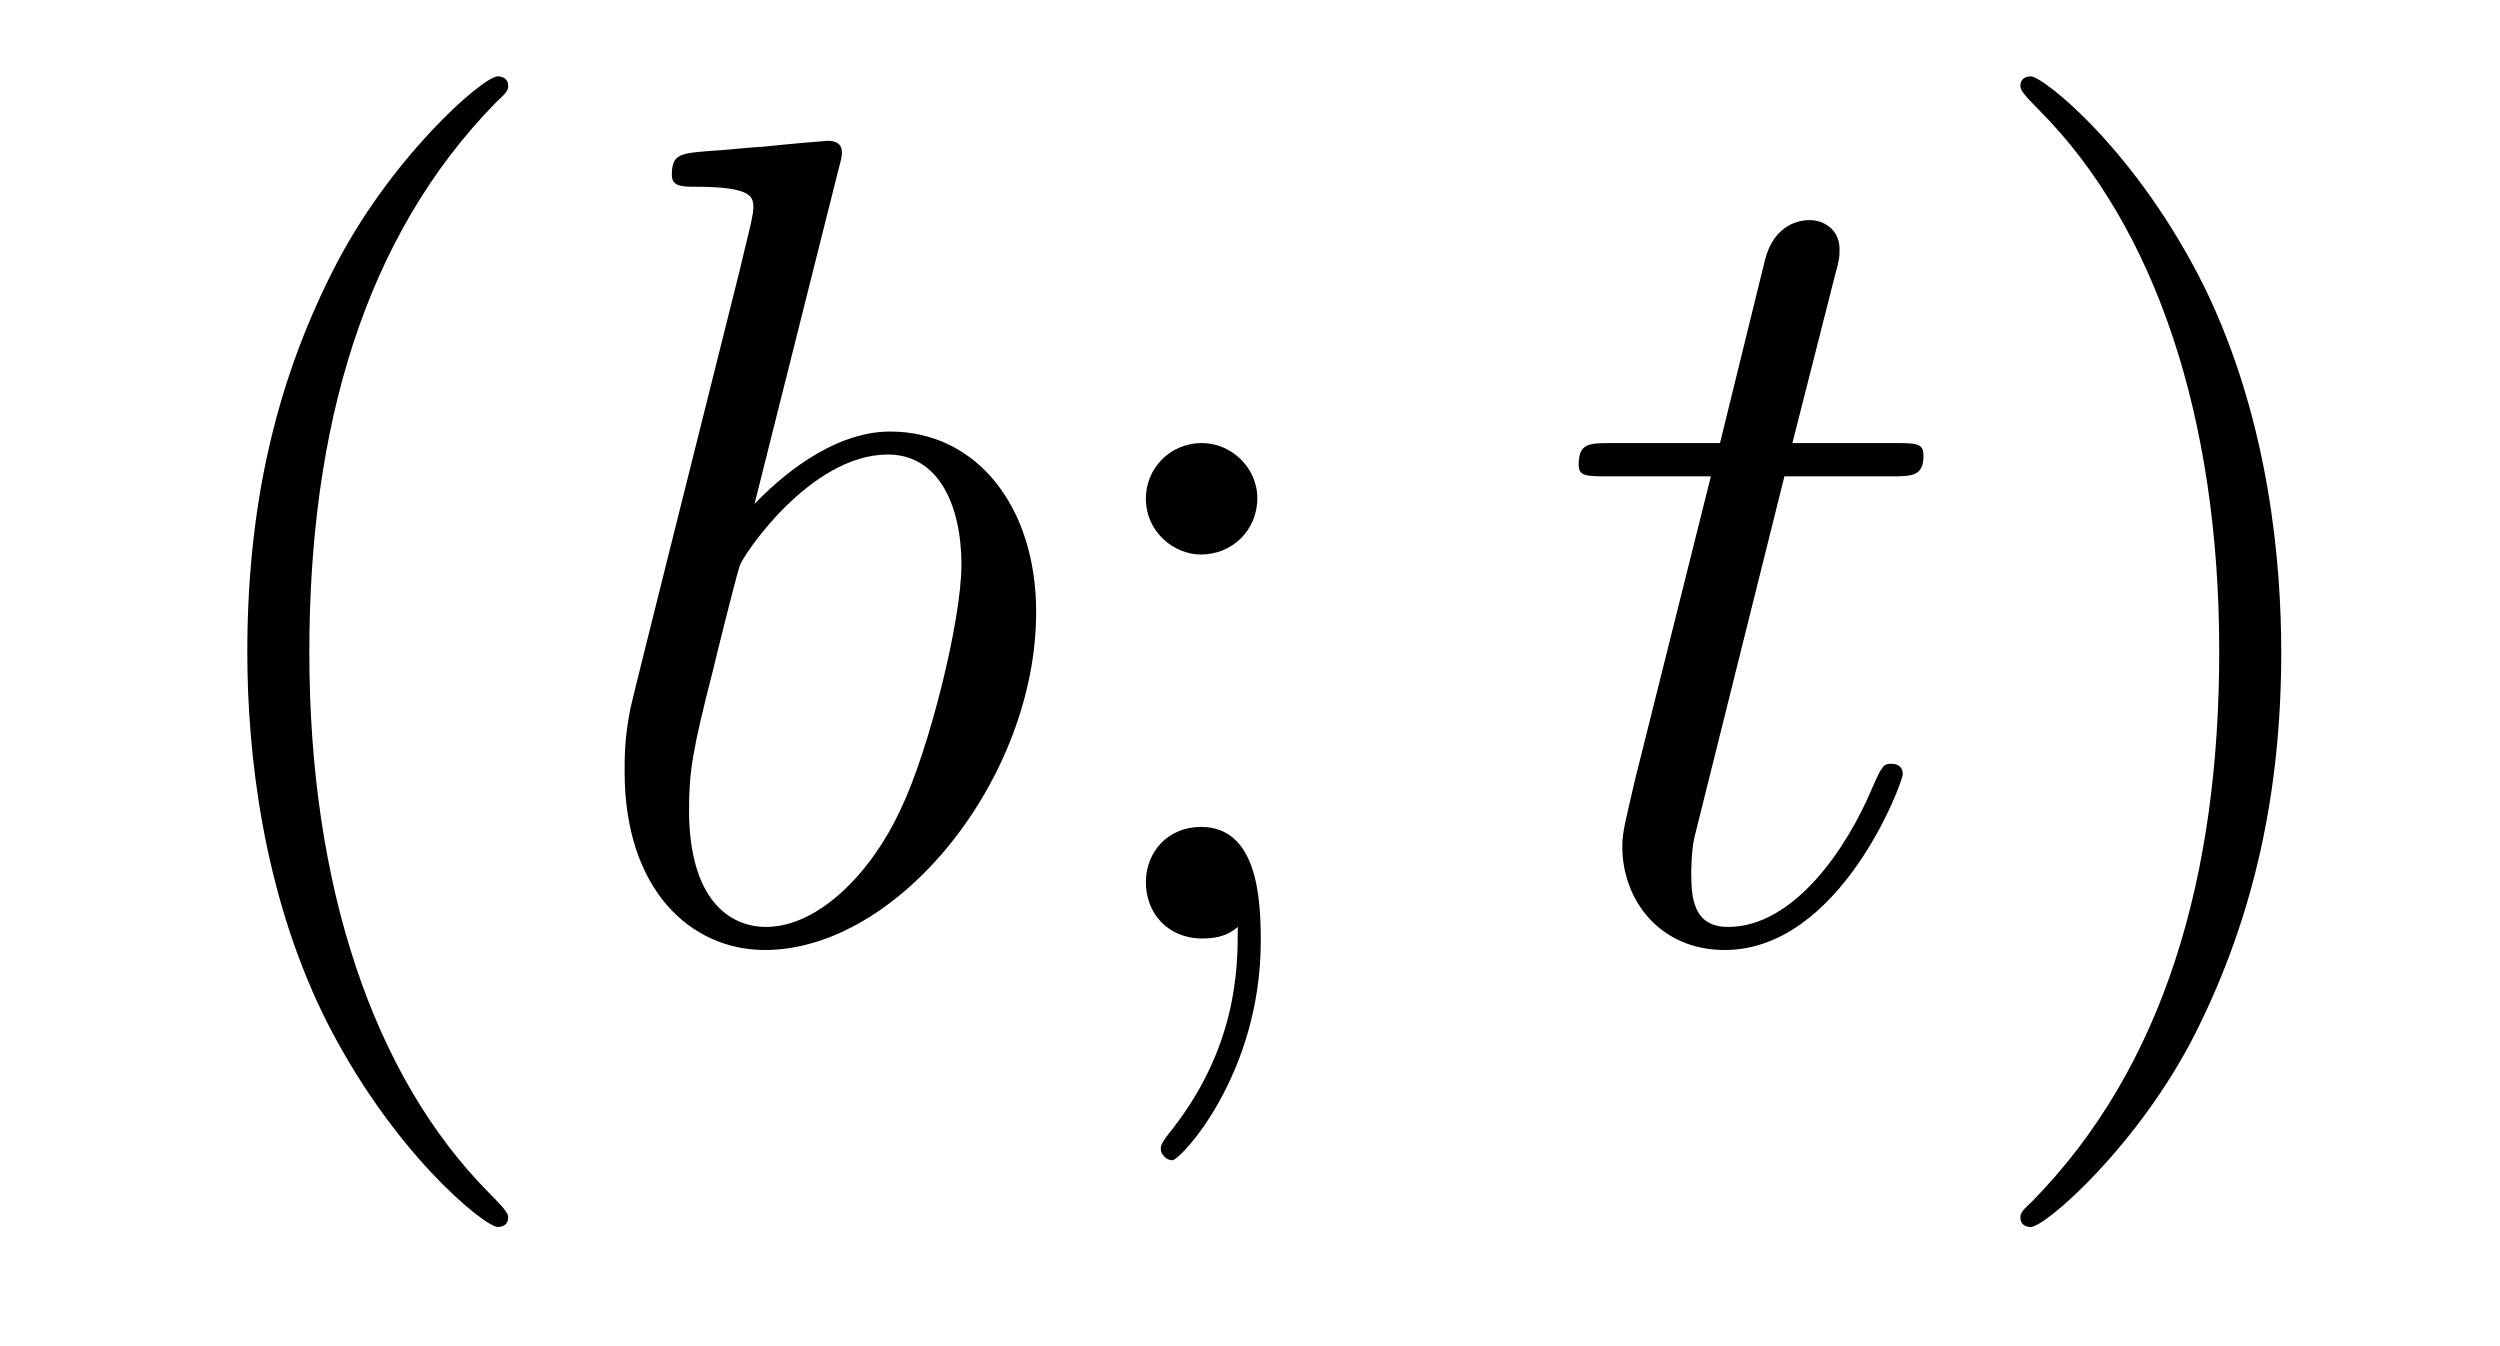<?xml version='1.0'?>
<!-- This file was generated by dvisvgm 1.14.1 -->
<svg height='14pt' version='1.1' viewBox='0 -14 26 14' width='26pt' xmlns='http://www.w3.org/2000/svg' xmlns:xlink='http://www.w3.org/1999/xlink'>
<g id='page1'>
<g transform='matrix(1 0 0 1 -127 650)'>
<path d='M132.285 -651.335C132.285 -651.371 132.285 -651.395 132.082 -651.598C130.887 -652.806 130.217 -654.778 130.217 -657.217C130.217 -659.536 130.779 -661.532 132.166 -662.943C132.285 -663.05 132.285 -663.074 132.285 -663.11C132.285 -663.182 132.225 -663.206 132.177 -663.206C132.022 -663.206 131.042 -662.345 130.456 -661.173C129.847 -659.966 129.572 -658.687 129.572 -657.217C129.572 -656.152 129.739 -654.73 130.36 -653.451C131.066 -652.017 132.046 -651.239 132.177 -651.239C132.225 -651.239 132.285 -651.263 132.285 -651.335Z' fill-rule='evenodd'/>
<path d='M135.72 -662.237C135.732 -662.285 135.756 -662.357 135.756 -662.417C135.756 -662.536 135.636 -662.536 135.612 -662.536C135.6 -662.536 135.17 -662.5 134.955 -662.476C134.752 -662.464 134.572 -662.441 134.357 -662.428C134.07 -662.405 133.987 -662.393 133.987 -662.178C133.987 -662.058 134.106 -662.058 134.226 -662.058C134.835 -662.058 134.835 -661.95 134.835 -661.831C134.835 -661.747 134.74 -661.401 134.692 -661.185L134.405 -660.038C134.286 -659.56 133.604 -656.846 133.556 -656.631C133.496 -656.332 133.496 -656.129 133.496 -655.973C133.496 -654.754 134.178 -654.12 134.955 -654.12C136.342 -654.12 137.776 -655.902 137.776 -657.635C137.776 -658.735 137.154 -659.512 136.258 -659.512C135.636 -659.512 135.075 -658.998 134.847 -658.759L135.72 -662.237ZM134.967 -654.36C134.584 -654.36 134.166 -654.647 134.166 -655.579C134.166 -655.973 134.202 -656.2 134.417 -657.037C134.453 -657.193 134.644 -657.958 134.692 -658.113C134.716 -658.209 135.421 -659.273 136.234 -659.273C136.76 -659.273 136.999 -658.747 136.999 -658.125C136.999 -657.551 136.664 -656.2 136.365 -655.579C136.067 -654.933 135.517 -654.36 134.967 -654.36Z' fill-rule='evenodd'/>
<path d='M140.076 -658.818C140.076 -659.141 139.801 -659.392 139.502 -659.392C139.156 -659.392 138.917 -659.117 138.917 -658.818C138.917 -658.46 139.215 -658.233 139.49 -658.233C139.813 -658.233 140.076 -658.484 140.076 -658.818ZM139.873 -654.36C139.873 -653.941 139.873 -653.092 139.144 -652.196C139.072 -652.1 139.072 -652.076 139.072 -652.053C139.072 -651.993 139.132 -651.933 139.192 -651.933C139.275 -651.933 140.112 -652.818 140.112 -654.216C140.112 -654.658 140.076 -655.4 139.49 -655.4C139.144 -655.4 138.917 -655.137 138.917 -654.826C138.917 -654.503 139.144 -654.24 139.502 -654.24C139.729 -654.24 139.813 -654.312 139.873 -654.36Z' fill-rule='evenodd'/>
<path d='M145.558 -659.046H146.657C146.885 -659.046 147.004 -659.046 147.004 -659.261C147.004 -659.392 146.932 -659.392 146.693 -659.392H145.641L146.084 -661.137C146.131 -661.305 146.131 -661.329 146.131 -661.413C146.131 -661.604 145.976 -661.711 145.821 -661.711C145.725 -661.711 145.45 -661.675 145.355 -661.293L144.888 -659.392H143.765C143.526 -659.392 143.418 -659.392 143.418 -659.165C143.418 -659.046 143.501 -659.046 143.729 -659.046H144.793L144.004 -655.89C143.908 -655.471 143.872 -655.352 143.872 -655.196C143.872 -654.634 144.267 -654.12 144.936 -654.12C146.143 -654.12 146.789 -655.866 146.789 -655.949C146.789 -656.021 146.741 -656.057 146.669 -656.057C146.646 -656.057 146.598 -656.057 146.574 -656.009C146.562 -655.997 146.55 -655.985 146.466 -655.794C146.215 -655.196 145.665 -654.36 144.972 -654.36C144.613 -654.36 144.589 -654.658 144.589 -654.921C144.589 -654.933 144.589 -655.16 144.625 -655.304L145.558 -659.046Z' fill-rule='evenodd'/>
<path d='M150.725 -657.217C150.725 -658.125 150.606 -659.607 149.936 -660.994C149.231 -662.428 148.251 -663.206 148.119 -663.206C148.071 -663.206 148.012 -663.182 148.012 -663.11C148.012 -663.074 148.012 -663.05 148.215 -662.847C149.41 -661.64 150.08 -659.667 150.08 -657.228C150.08 -654.909 149.518 -652.913 148.131 -651.502C148.012 -651.395 148.012 -651.371 148.012 -651.335C148.012 -651.263 148.071 -651.239 148.119 -651.239C148.274 -651.239 149.255 -652.1 149.841 -653.272C150.45 -654.491 150.725 -655.782 150.725 -657.217Z' fill-rule='evenodd'/>
</g>
</g>
</svg>
